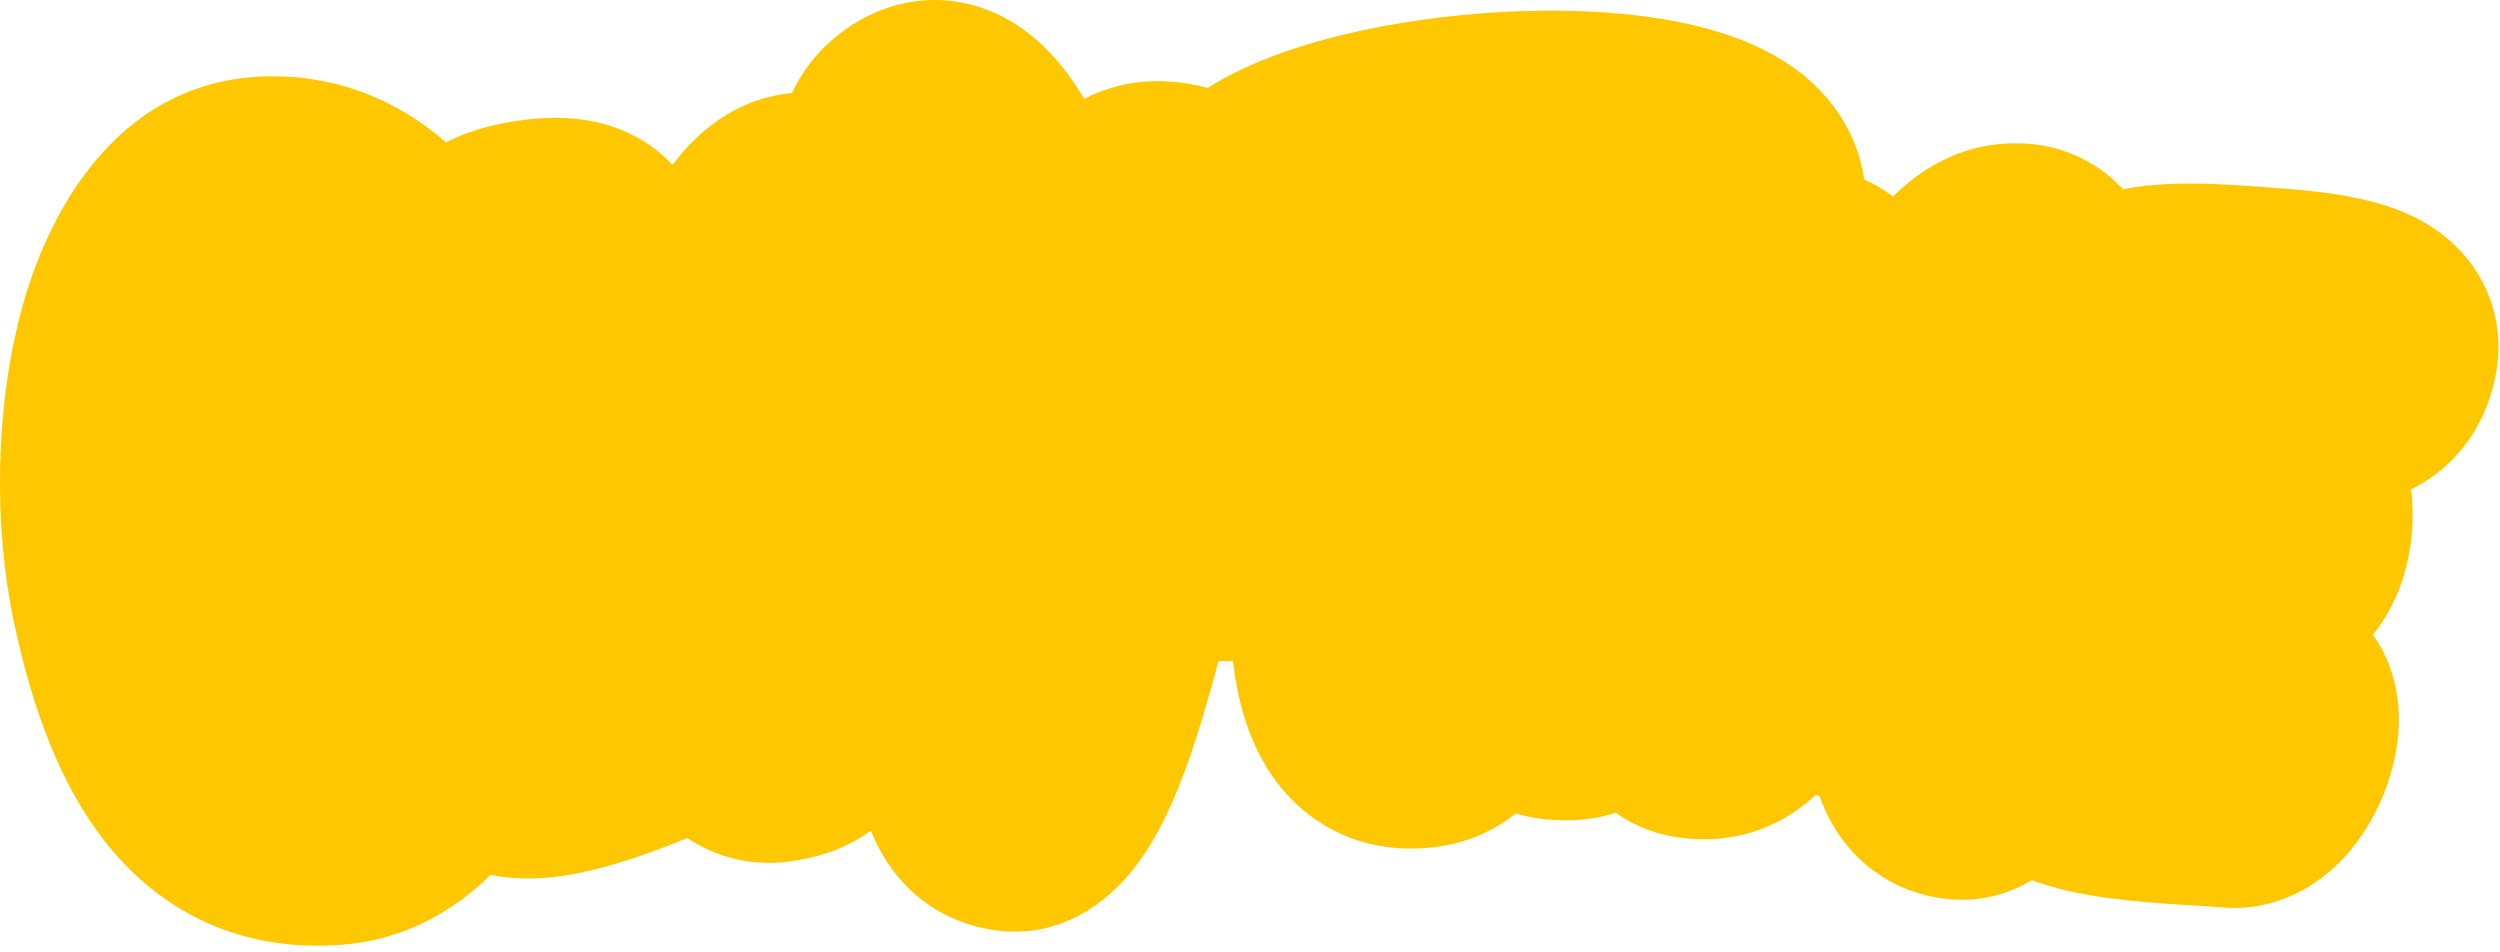 <?xml version="1.0" encoding="utf-8"?>
<svg xmlns="http://www.w3.org/2000/svg" fill="none" height="100%" overflow="visible" preserveAspectRatio="none" style="display: block;" viewBox="0 0 273 104" width="100%">
<g id="Vector (Stroke)" style="mix-blend-mode:color">
<path clip-rule="evenodd" d="M203.573 19.605C202.994 15.523 200.98 11.998 198.224 9.348C194.846 6.099 190.628 4.355 187.157 3.338C180.072 1.261 171.339 0.865 163.383 1.352C155.315 1.845 146.753 3.327 139.79 5.837C137.182 6.777 134.42 7.995 131.882 9.602C128.906 8.801 125.567 8.537 122.141 9.385C120.79 9.719 119.543 10.197 118.401 10.784C117.471 9.24 116.418 7.737 115.231 6.393C113.491 4.422 110.653 1.851 106.549 0.648C101.92 -0.708 97.329 0.151 93.55 2.414C90.409 4.295 87.979 6.952 86.48 10.164C80.193 10.735 76.007 14.672 73.698 17.672C73.612 17.785 73.526 17.898 73.441 18.012C72.005 16.471 70.201 15.168 68.016 14.253C64.208 12.66 60.346 12.721 57.407 13.07C54.859 13.373 51.7 14.005 48.714 15.55C44.001 11.45 37.832 8.442 30.179 8.334C13.261 8.094 5.506 22.776 2.586 32.994C-0.604 44.161 -0.704 57.488 1.525 67.961C3.531 77.388 6.716 86.418 12.434 93.069C18.778 100.447 27.444 103.965 37.465 103.158C44.183 102.617 49.567 99.468 53.577 95.536C56.942 96.221 60.022 95.871 61.857 95.581C66.988 94.769 72.555 92.523 74.957 91.554C74.989 91.541 75.022 91.528 75.053 91.515C77.993 93.458 81.752 94.662 86.189 94.075C88.625 93.753 92.006 92.98 95.102 90.71C97.055 95.652 101.3 100.402 108.339 101.531C116.817 102.891 122.158 97.101 124.193 94.367C126.543 91.212 128.212 87.361 129.423 84.087C130.792 80.386 132.009 76.178 133.066 72.184C133.599 72.195 134.121 72.189 134.629 72.171C134.832 73.889 135.134 75.578 135.564 77.197C136.376 80.255 137.888 84.026 140.932 87.175C144.29 90.65 148.78 92.593 153.746 92.663C156.538 92.703 159.857 92.242 163.081 90.465C163.973 89.973 164.784 89.421 165.52 88.825C167.802 89.507 169.775 89.546 170.077 89.552C170.095 89.552 170.108 89.553 170.113 89.553L170.152 89.555C171.013 89.596 173.506 89.716 176.422 88.745C178.175 89.991 180.261 90.914 182.669 91.346C186.173 91.975 189.834 91.672 193.279 90.14C195.271 89.254 196.921 88.078 198.274 86.81C198.409 86.844 198.545 86.878 198.683 86.91C199.333 88.759 200.359 90.802 202.007 92.693C204.553 95.614 208.002 97.49 211.887 98.075C215.894 98.679 219.248 97.689 221.875 96.116C222.006 96.165 222.132 96.212 222.256 96.256C225.099 97.275 228.217 97.801 230.673 98.119C233.268 98.454 235.887 98.647 237.983 98.781C238.803 98.834 239.49 98.875 240.072 98.91C241.177 98.977 241.902 99.02 242.431 99.074C248.222 99.663 252.564 96.89 254.964 94.657C257.404 92.386 259.041 89.656 260.074 87.26C261.106 84.864 261.91 81.93 261.954 78.837C261.983 76.849 261.689 72.879 259.123 69.324C260.939 67.053 261.964 64.616 262.462 62.988C263.403 59.914 263.682 56.449 263.291 53.44C266.353 51.916 269.328 49.349 271.178 45.239C272.743 41.761 273.84 36.678 271.415 31.449C269.159 26.584 265.049 24.264 262.522 23.191C257.936 21.243 252.146 20.803 248.847 20.553L248.562 20.531L248.149 20.5C244.67 20.233 240.202 19.891 236.29 20.118C234.977 20.194 233.451 20.345 231.85 20.671C231.629 20.433 231.397 20.198 231.154 19.967C228.427 17.376 224.932 15.883 221.161 15.677C214.694 15.323 209.935 18.265 206.728 21.45C205.791 20.744 204.743 20.114 203.573 19.605Z" fill="#FFC700" fill-rule="evenodd"/>
</g>
</svg>